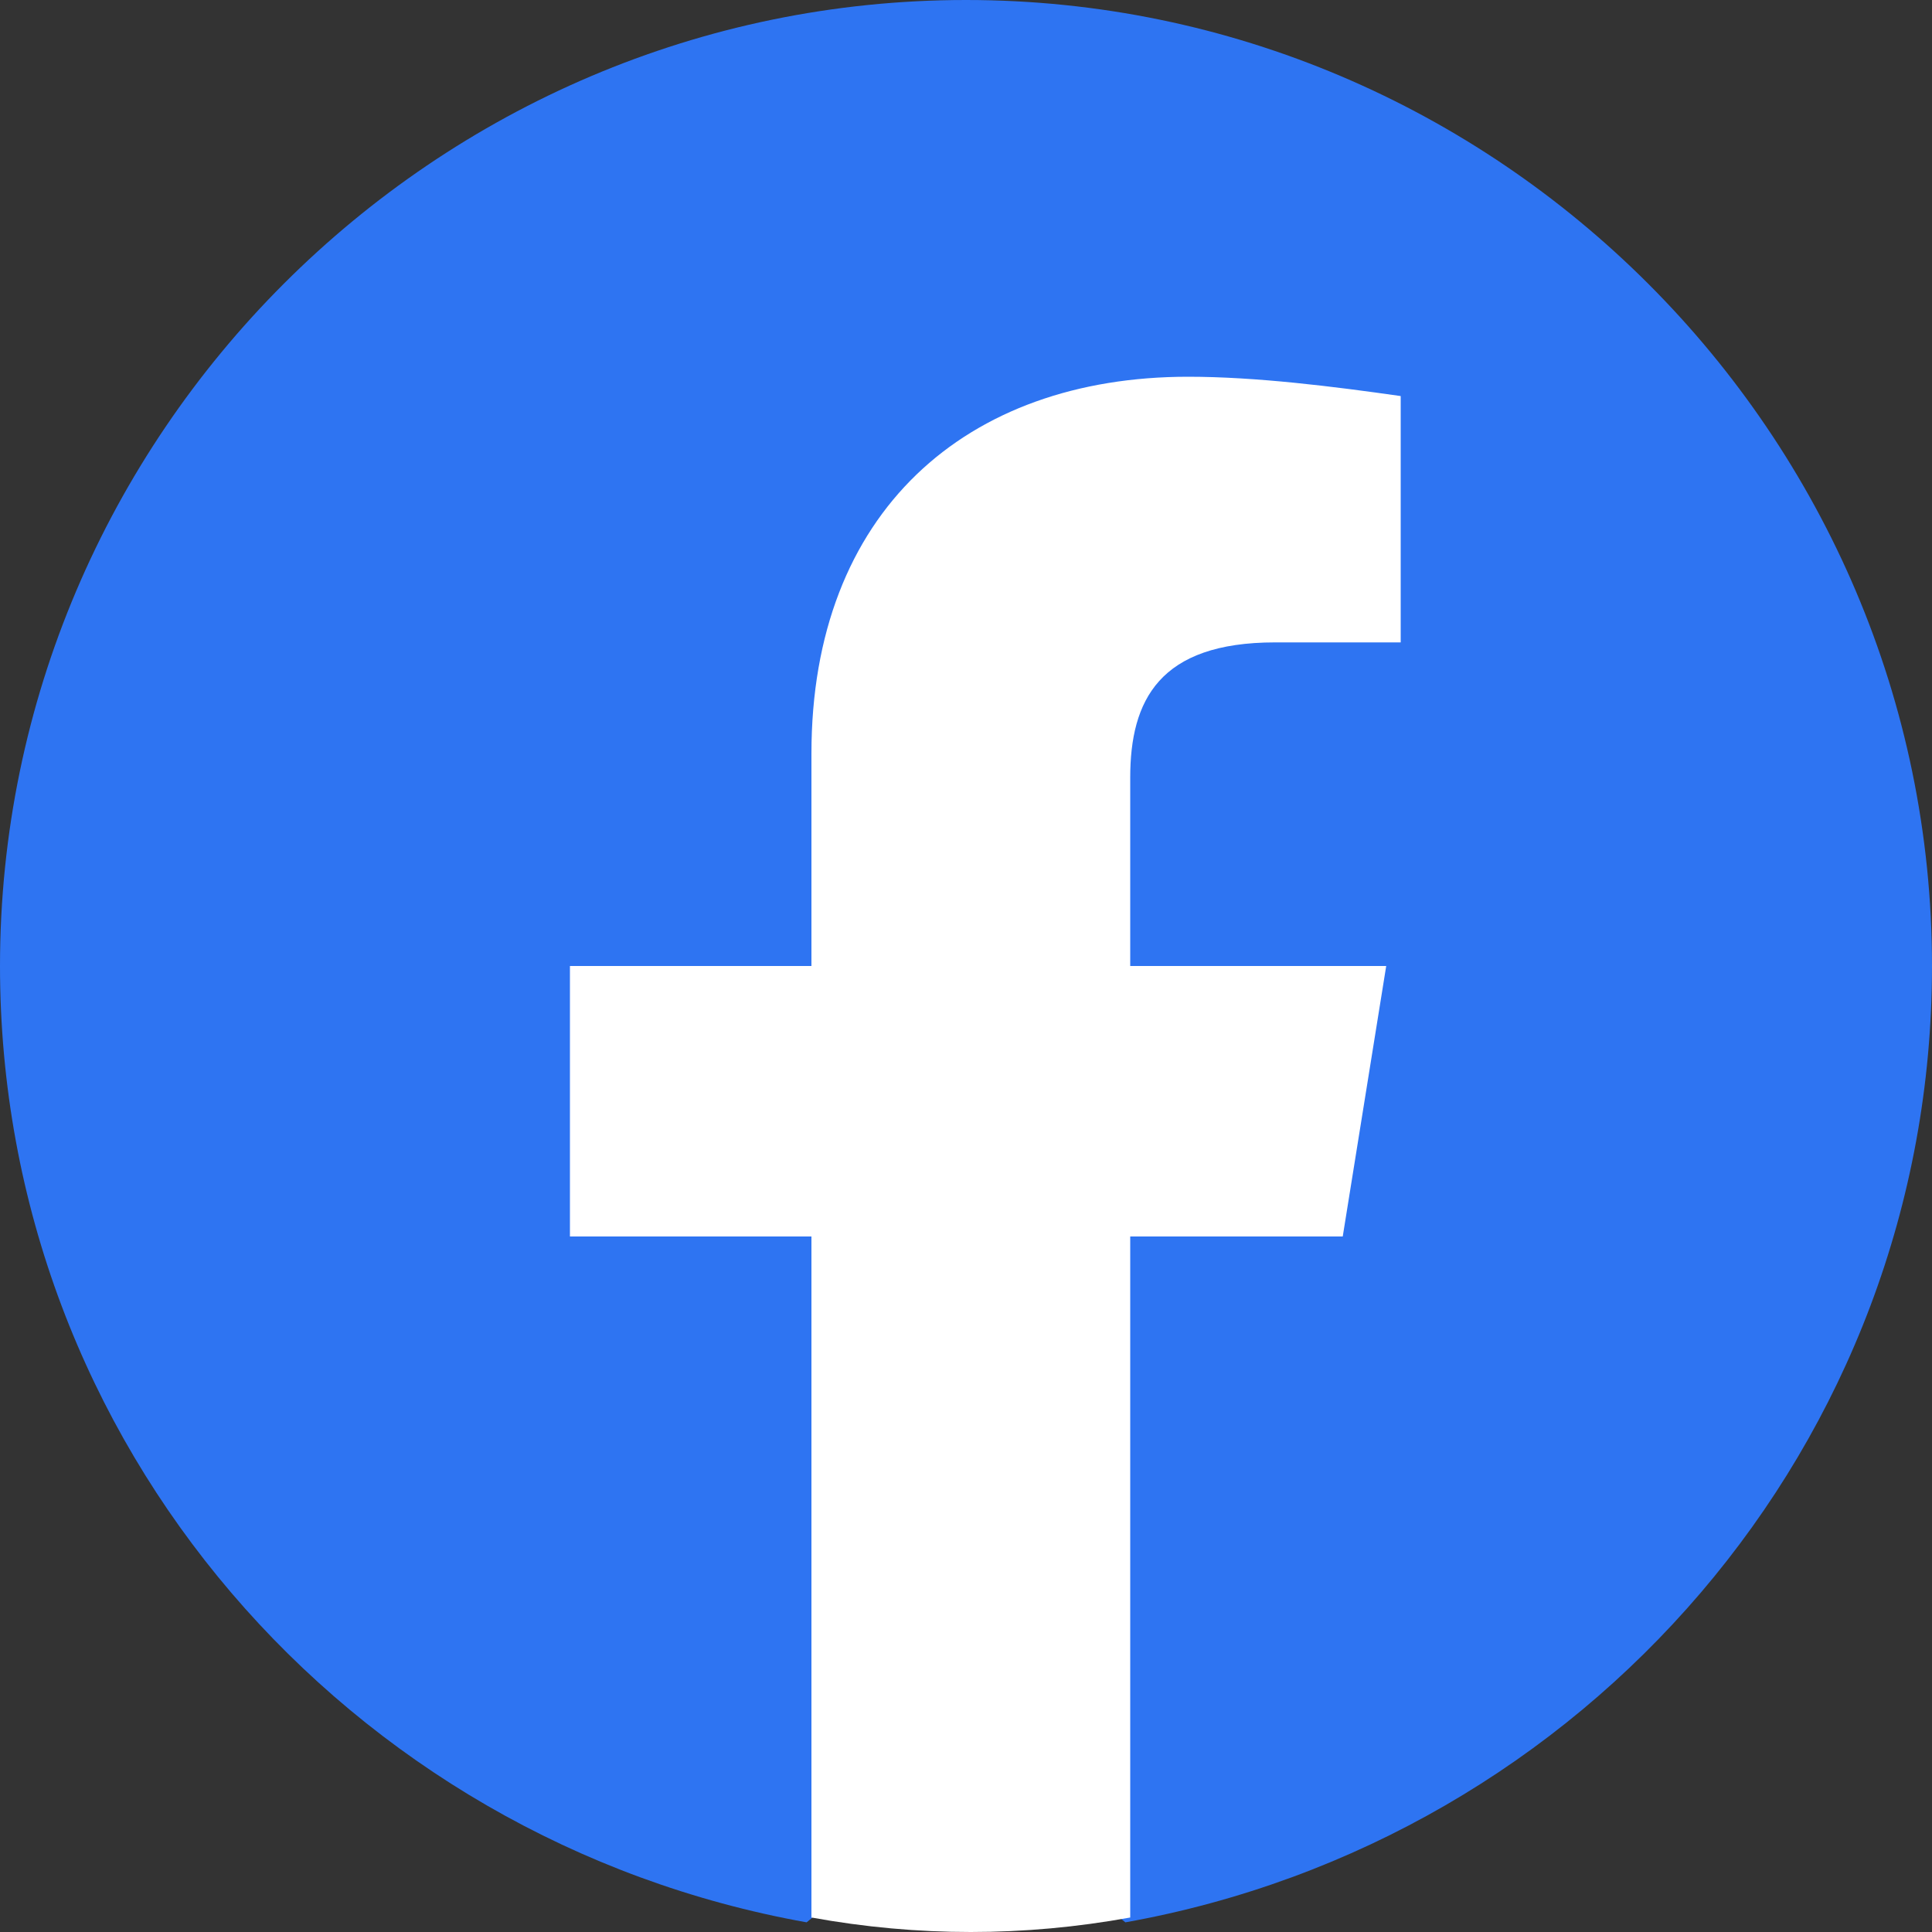 <svg fill="none" height="18" viewBox="0 0 18 18" width="18" xmlns="http://www.w3.org/2000/svg" xmlns:xlink="http://www.w3.org/1999/xlink"><rect x="0" y="0" width="18" height="18" fill="#333333" stroke="none"/><clipPath id="a"><path d="m0 0h18v18h-18z"/></clipPath><g clip-path="url(#a)"><path d="m7.515 17.91c-4.275-.765-7.515-4.455-7.515-8.91 0-4.95 4.05-9 9-9s9 4.05 9 9c0 4.455-3.24 8.145-7.515 8.91l-.495-.405h-1.98z" fill="#2e74f2"/><path d="m12.51 11.52.405-2.52h-2.385v-1.755c0-.72.27-1.26 1.35-1.26h1.17v-2.295c-.63-.09-1.35-.18-1.98-.18-2.07 0-3.51 1.26-3.51 3.51v1.98h-2.25v2.52h2.25v6.345c.495.09.99.135 1.485.135s.99-.045 1.485-.135v-6.345z" fill="#fff"/></g></svg>